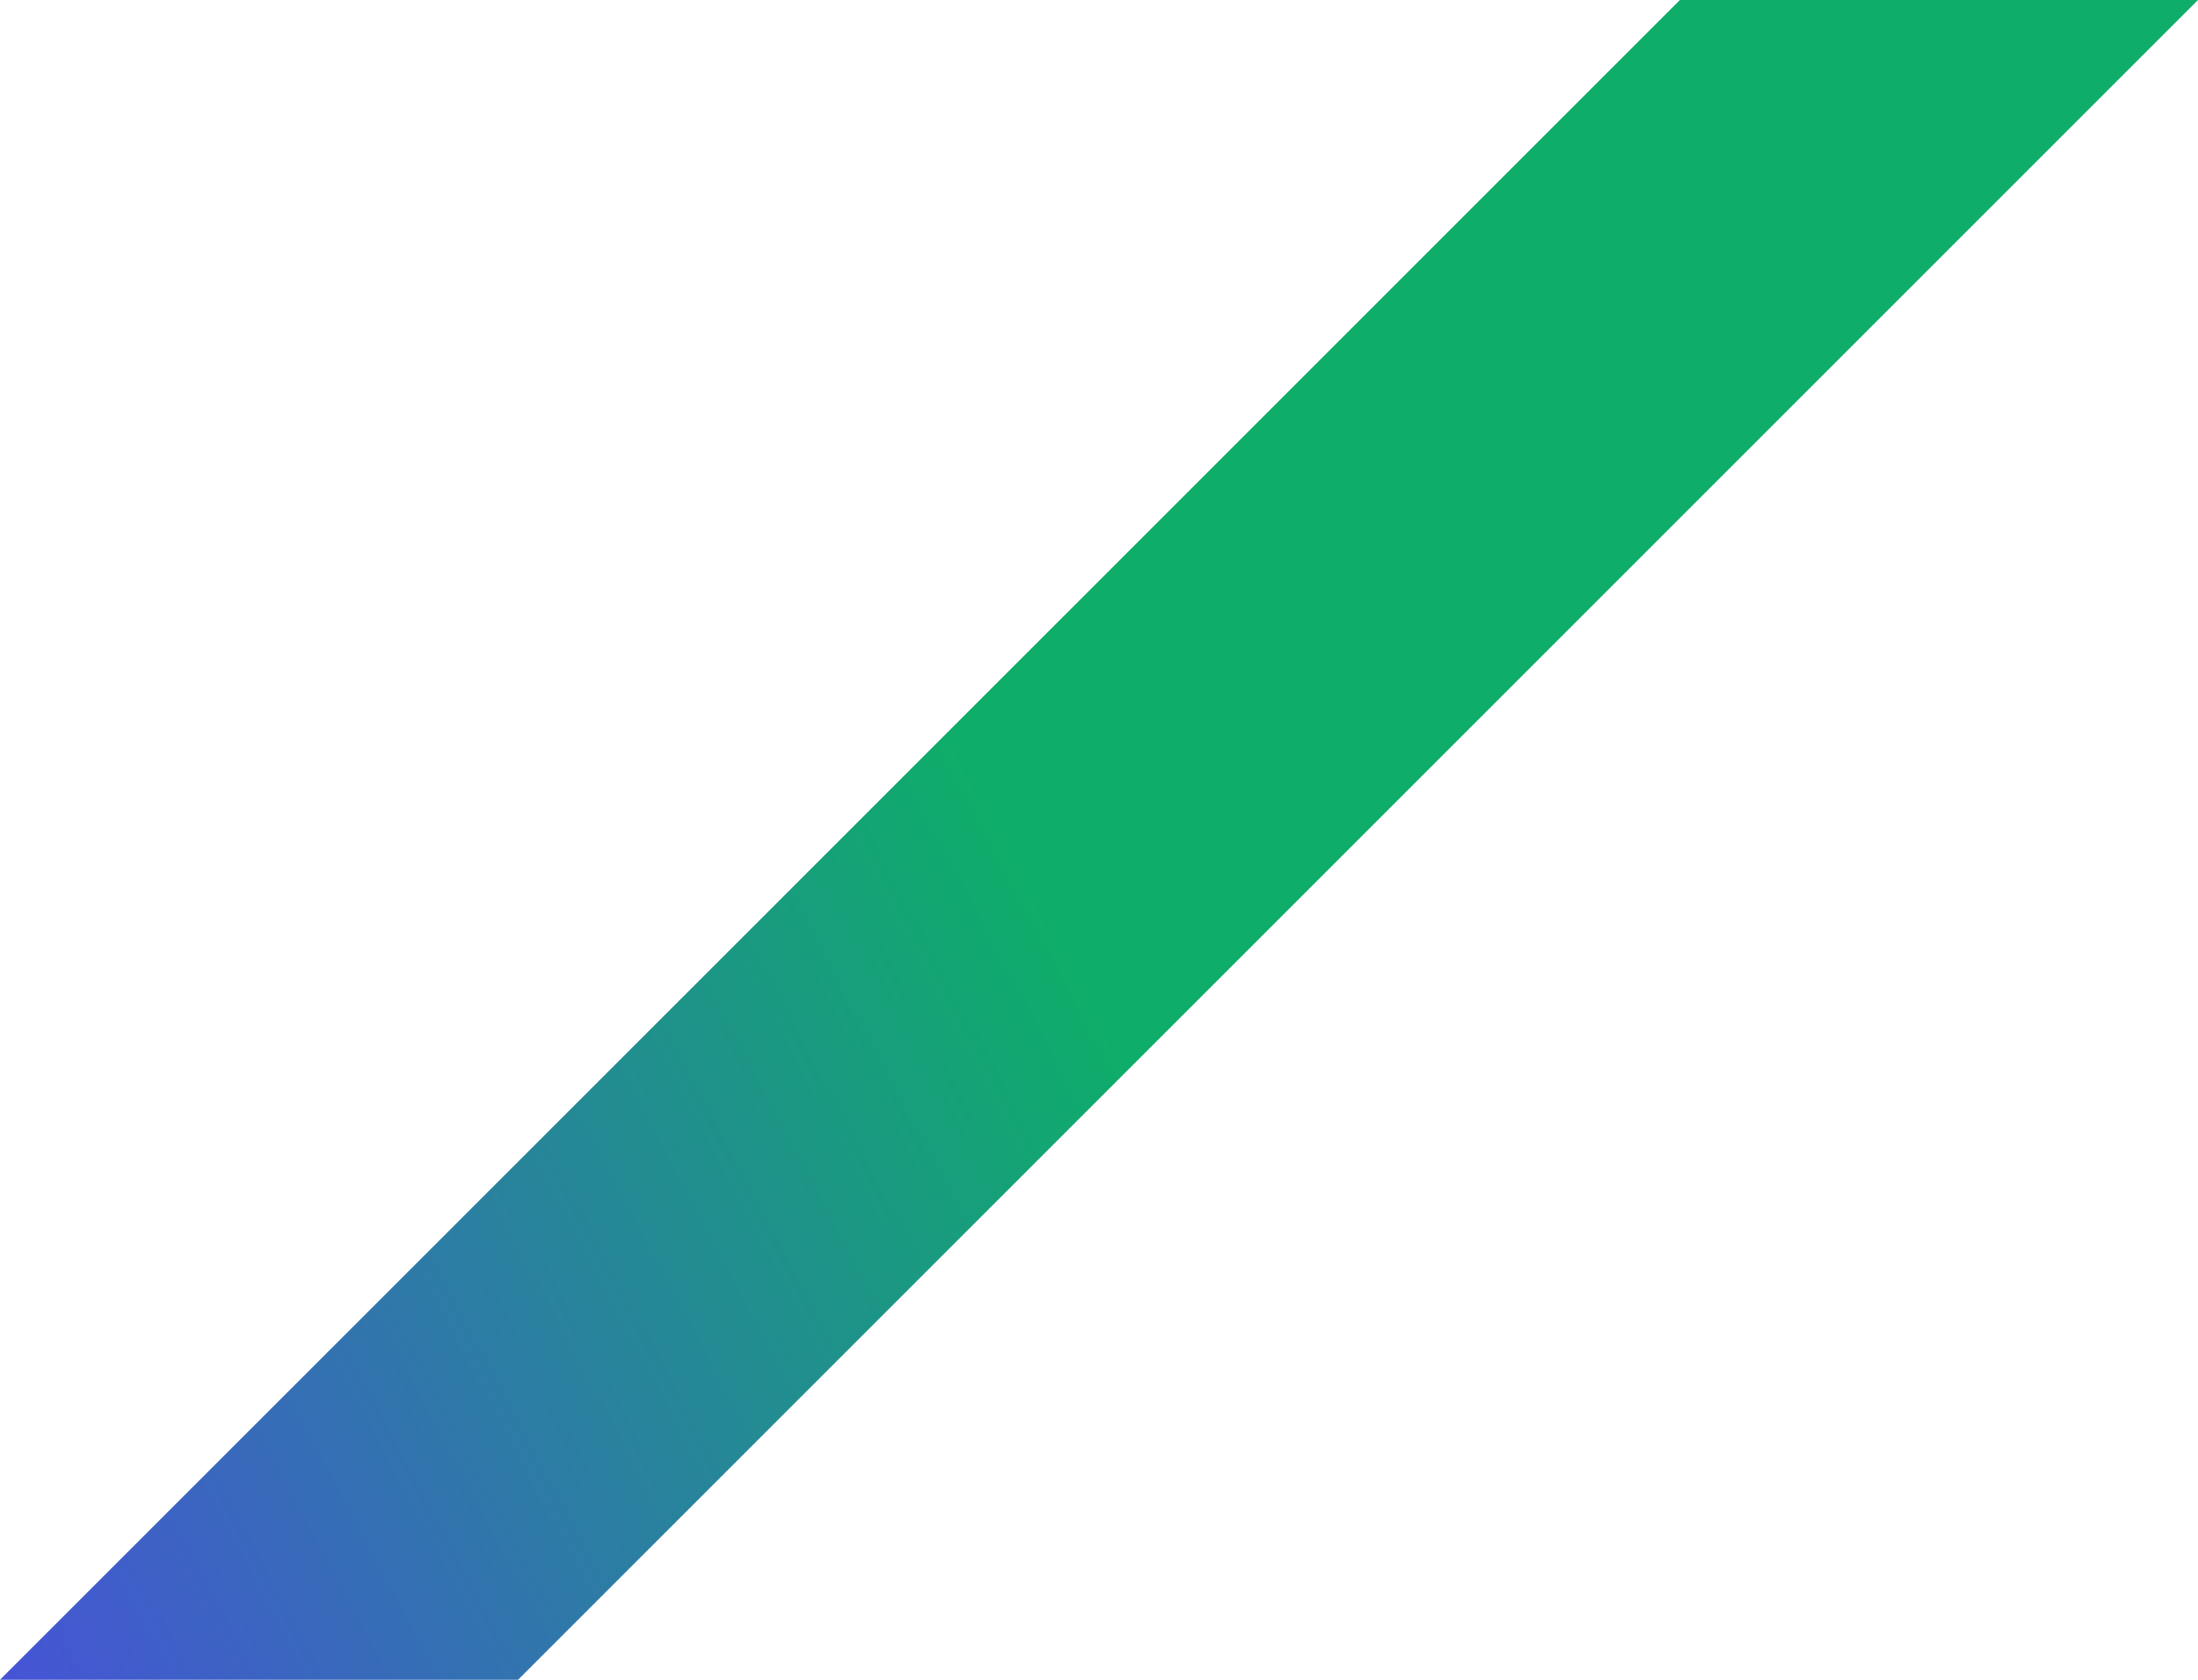 <svg width="420" height="321" viewBox="0 0 420 321" xmlns="http://www.w3.org/2000/svg">
    <defs>
        <linearGradient x1="-10.668%" y1="84.136%" x2="50%" y2="59.495%" id="r992i2qe5a">
            <stop stop-color="#4A4DDE" offset="0%"/>
            <stop stop-color="#0EAD69" offset="100%"/>
        </linearGradient>
    </defs>
    <path d="m1055.995 189-321 321H636l321.001-321h98.994z" transform="translate(-636 -189)" fill="url(#r992i2qe5a)" fill-rule="evenodd"/>
</svg>
